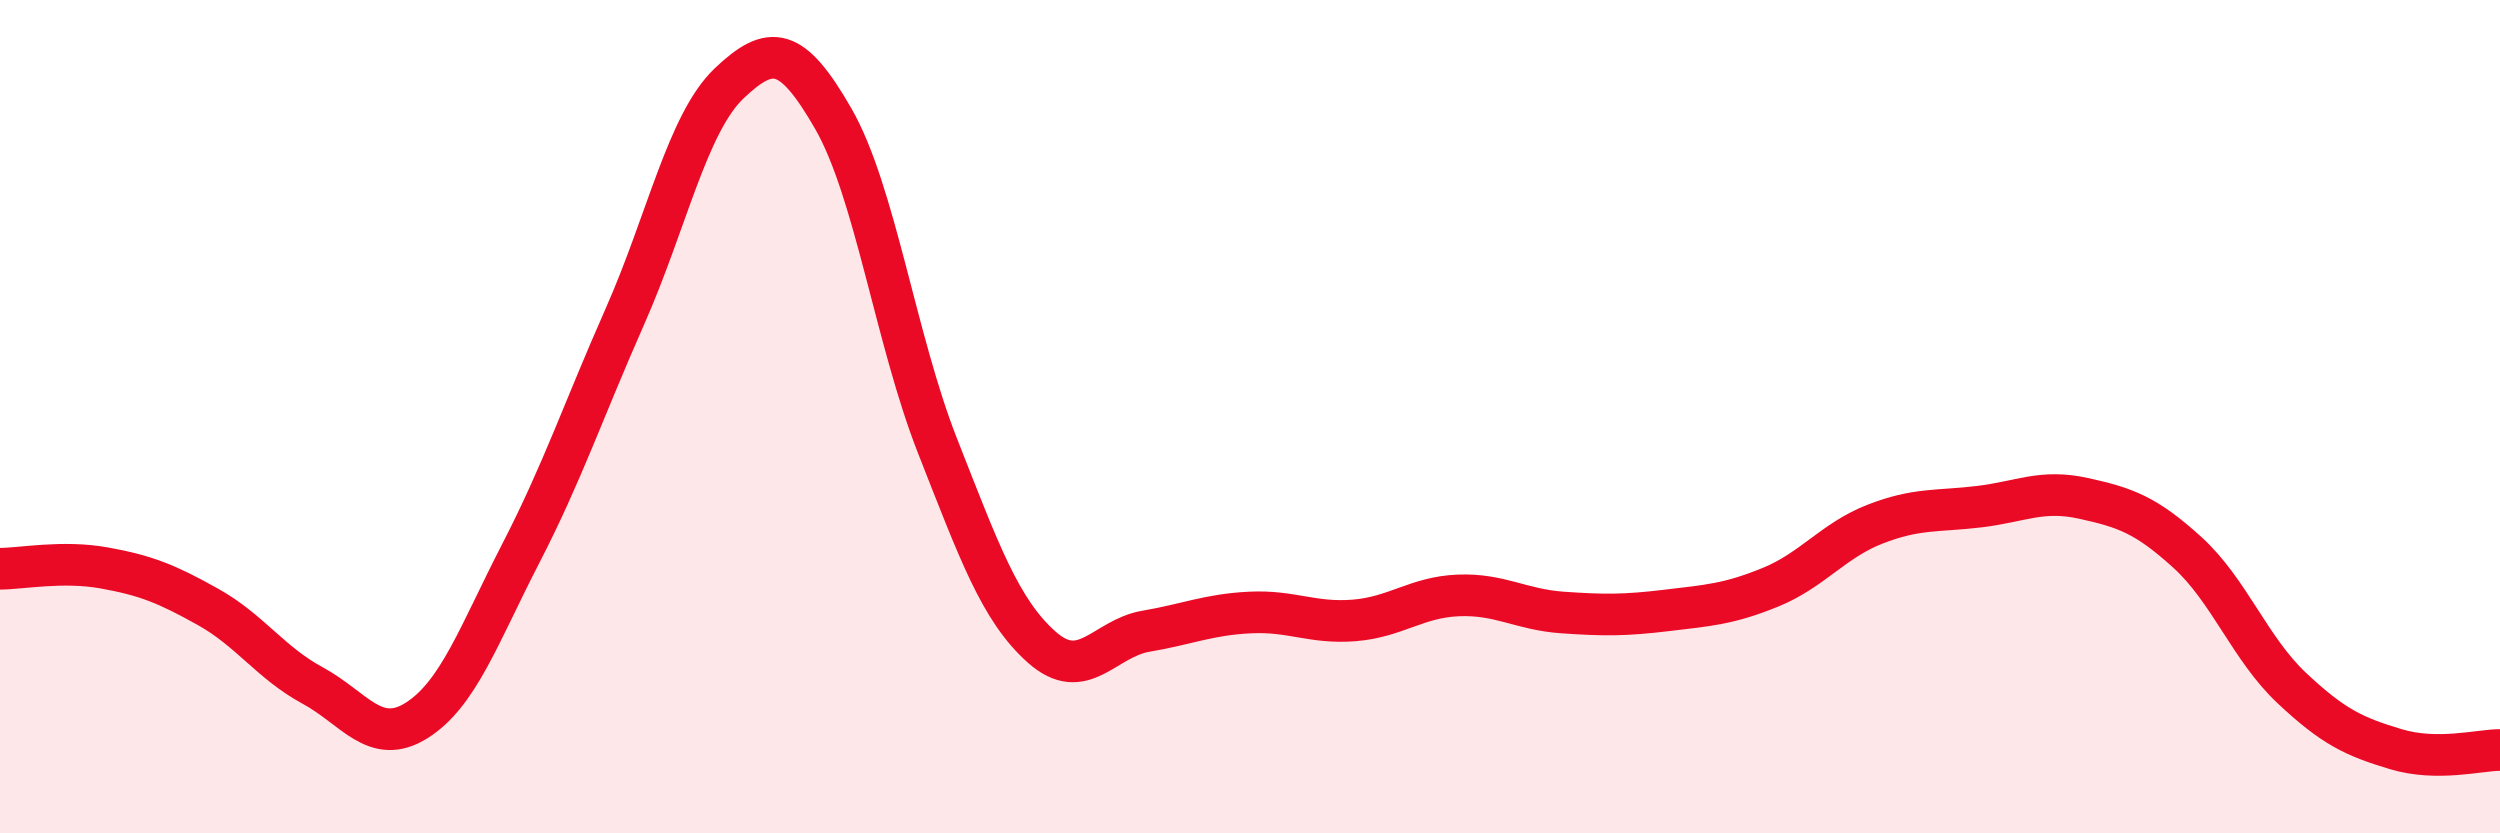 
    <svg width="60" height="20" viewBox="0 0 60 20" xmlns="http://www.w3.org/2000/svg">
      <path
        d="M 0,13.65 C 0.5,13.65 1.5,13.45 2.5,13.63 C 3.5,13.81 4,14.01 5,14.57 C 6,15.13 6.5,15.91 7.5,16.45 C 8.5,16.99 9,17.92 10,17.29 C 11,16.66 11.5,15.22 12.5,13.28 C 13.5,11.34 14,9.85 15,7.59 C 16,5.33 16.5,2.95 17.5,2 C 18.5,1.05 19,1.11 20,2.85 C 21,4.59 21.5,8.16 22.5,10.7 C 23.5,13.24 24,14.64 25,15.53 C 26,16.42 26.5,15.32 27.5,15.15 C 28.5,14.98 29,14.75 30,14.7 C 31,14.65 31.5,14.97 32.5,14.89 C 33.5,14.81 34,14.33 35,14.29 C 36,14.25 36.5,14.63 37.5,14.7 C 38.5,14.77 39,14.77 40,14.65 C 41,14.53 41.5,14.5 42.5,14.09 C 43.5,13.68 44,12.97 45,12.58 C 46,12.19 46.5,12.28 47.5,12.16 C 48.5,12.04 49,11.74 50,11.96 C 51,12.18 51.5,12.35 52.5,13.26 C 53.5,14.17 54,15.57 55,16.51 C 56,17.45 56.5,17.68 57.5,17.98 C 58.5,18.28 59.5,18 60,18L60 20L0 20Z"
        fill="#EB0A25"
        opacity="0.1"
        stroke-linecap="round"
        stroke-linejoin="round"
      />
      <path
        d="M 0,13.65 C 0.5,13.65 1.5,13.45 2.5,13.63 C 3.5,13.81 4,14.01 5,14.57 C 6,15.13 6.5,15.91 7.5,16.45 C 8.5,16.99 9,17.92 10,17.29 C 11,16.66 11.5,15.22 12.5,13.28 C 13.5,11.34 14,9.85 15,7.59 C 16,5.33 16.5,2.95 17.5,2 C 18.5,1.05 19,1.11 20,2.85 C 21,4.59 21.5,8.16 22.5,10.7 C 23.5,13.24 24,14.64 25,15.53 C 26,16.42 26.5,15.32 27.5,15.15 C 28.5,14.98 29,14.75 30,14.7 C 31,14.65 31.5,14.97 32.5,14.89 C 33.5,14.81 34,14.33 35,14.29 C 36,14.25 36.5,14.63 37.5,14.7 C 38.5,14.77 39,14.77 40,14.65 C 41,14.53 41.5,14.5 42.5,14.09 C 43.5,13.68 44,12.97 45,12.58 C 46,12.19 46.5,12.28 47.5,12.16 C 48.5,12.04 49,11.74 50,11.96 C 51,12.18 51.5,12.35 52.5,13.26 C 53.5,14.17 54,15.57 55,16.51 C 56,17.45 56.5,17.68 57.5,17.98 C 58.5,18.28 59.5,18 60,18"
        stroke="#EB0A25"
        stroke-width="1"
        fill="none"
        stroke-linecap="round"
        stroke-linejoin="round"
      />
    </svg>
  